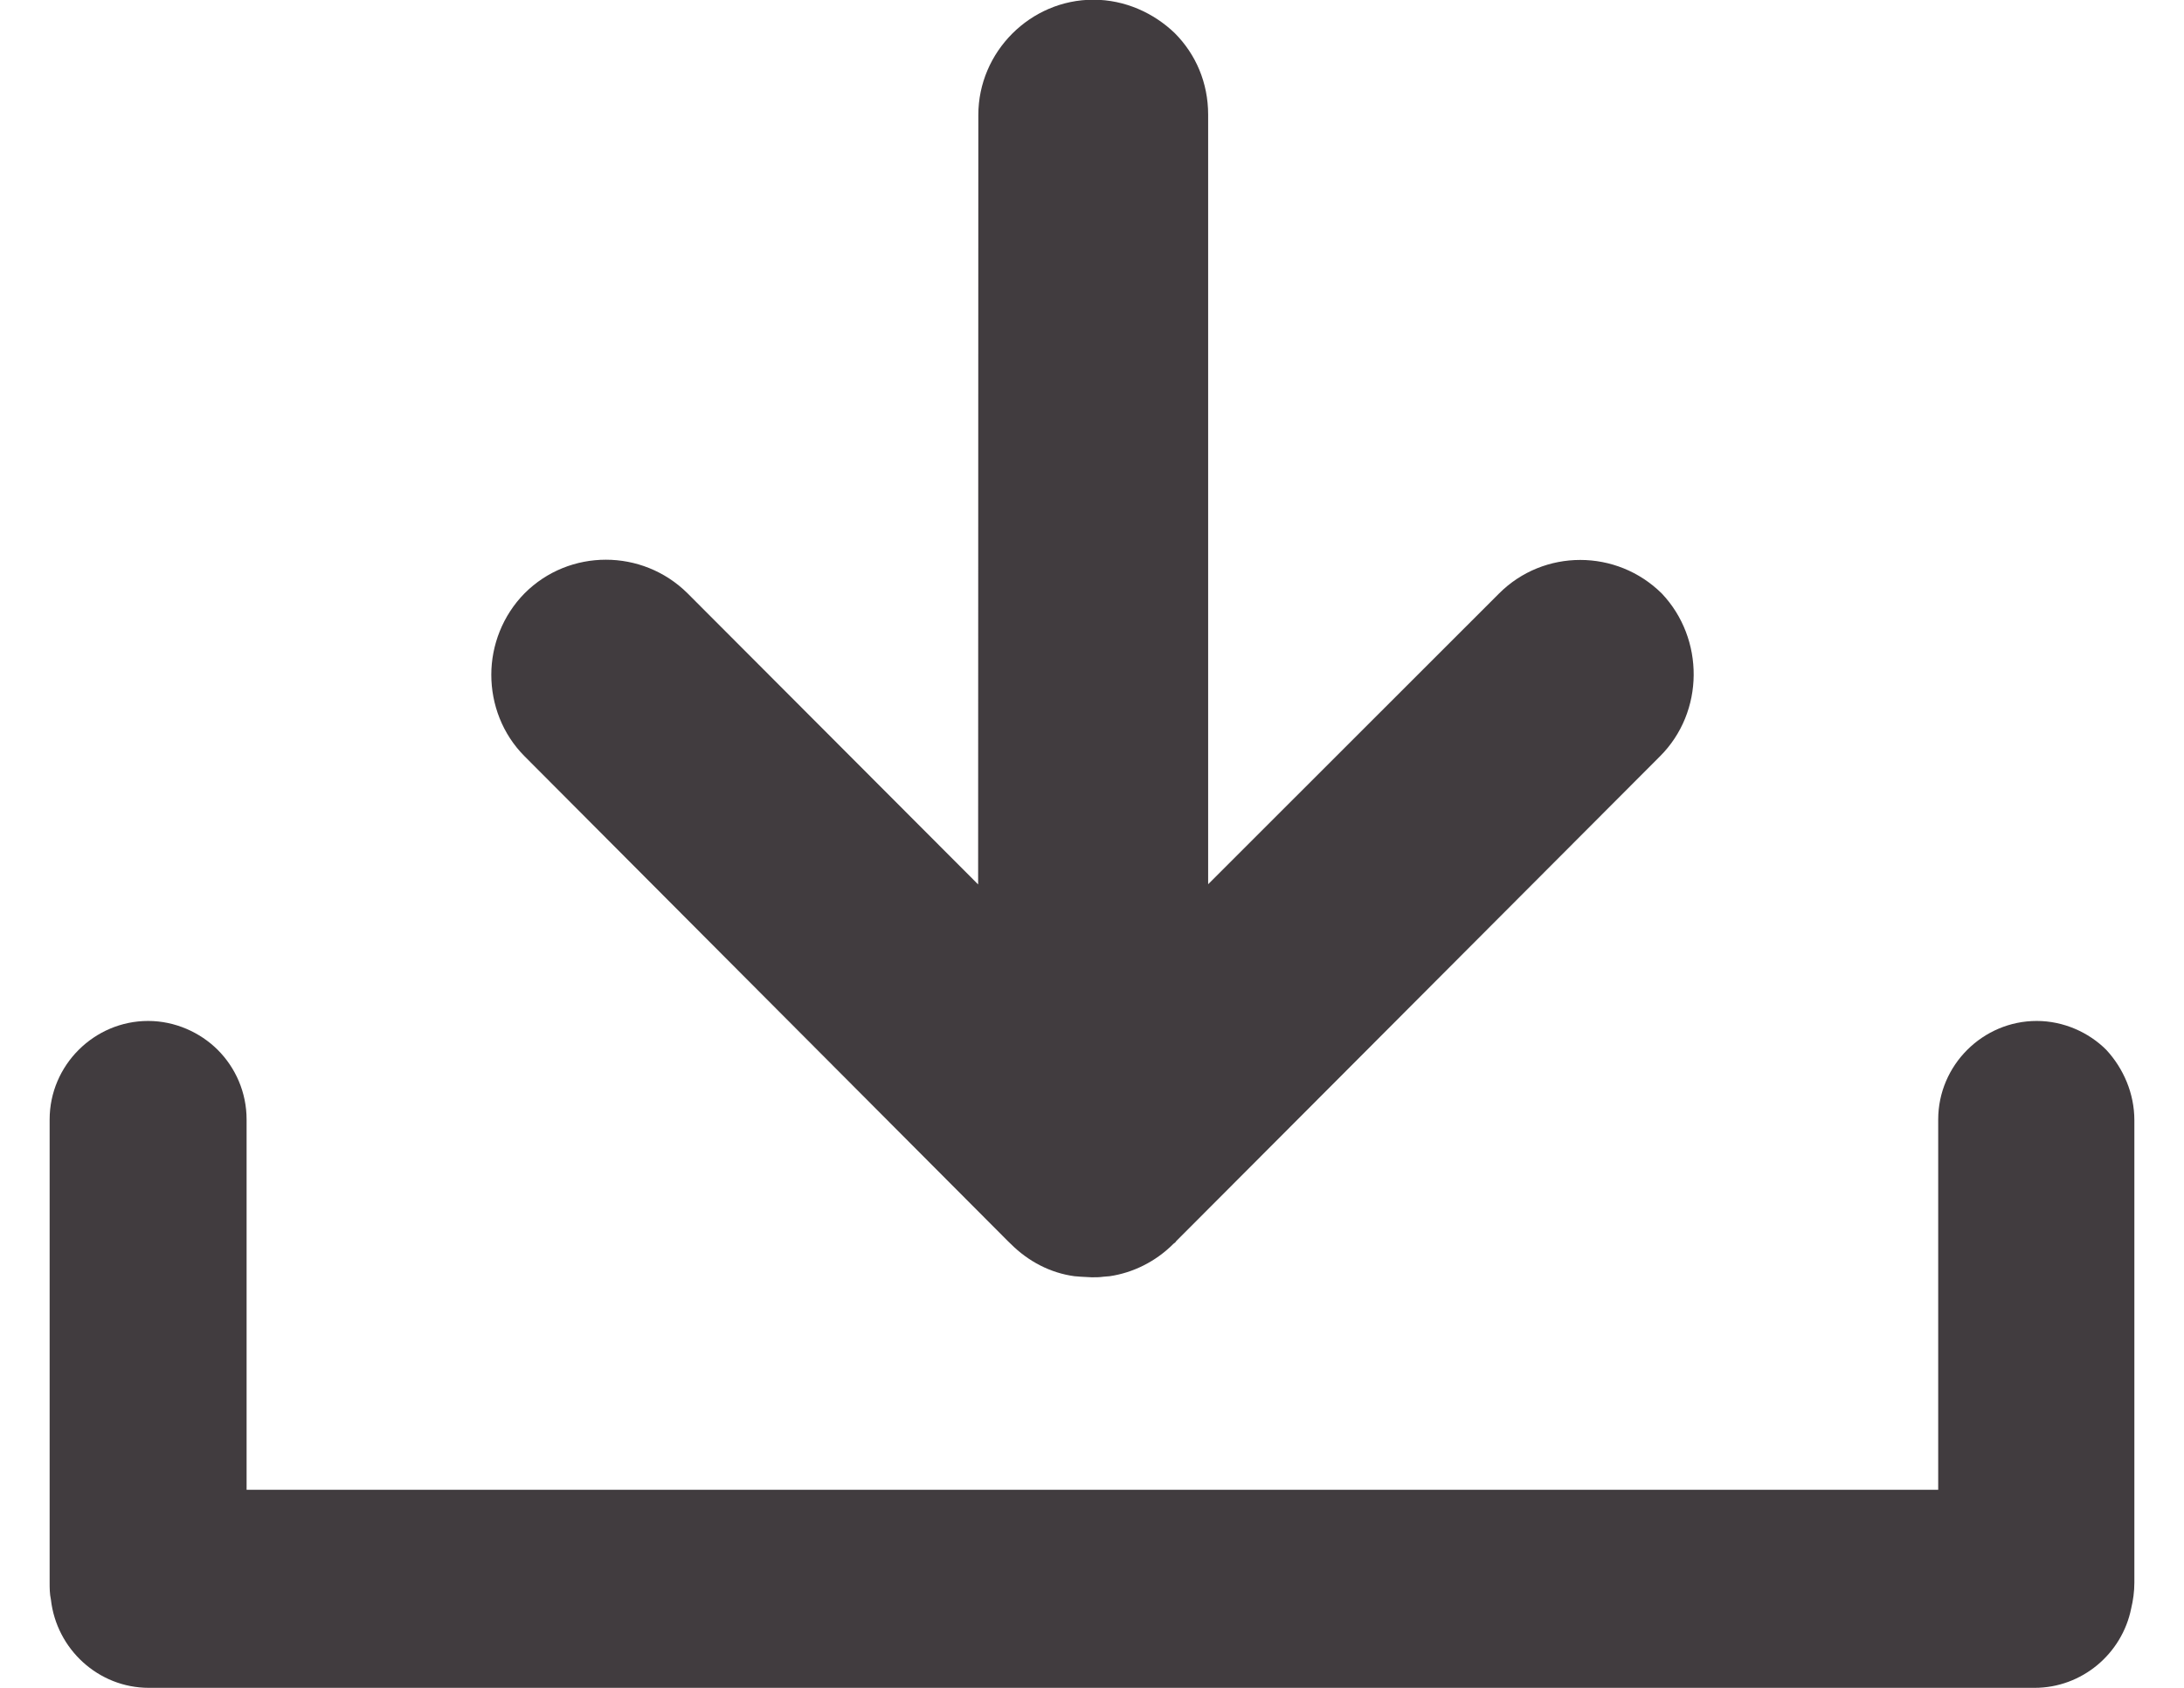 <svg width="22" height="17" viewBox="0 0 22 17" fill="none" xmlns="http://www.w3.org/2000/svg">
<g clip-path="url(#clip0)">
<path d="M21.5 11.284V15.94C21.5 16.033 21.487 16.12 21.468 16.2C21.376 16.658 20.971 17 20.495 17H1.5C0.989 17 0.569 16.608 0.513 16.112C0.5 16.051 0.5 15.998 0.5 15.932V11.276C0.5 10.728 0.95 10.283 1.492 10.283C1.762 10.283 2.015 10.397 2.193 10.574C2.373 10.754 2.484 11.003 2.484 11.276V15.005H19.524V11.276C19.524 10.728 19.974 10.283 20.516 10.283C20.786 10.283 21.04 10.397 21.217 10.574C21.389 10.76 21.5 11.011 21.5 11.284Z" fill="#413C3F"/>
<path d="M16.721 7.618L11.847 12.502C11.842 12.515 11.828 12.52 11.82 12.528C11.641 12.708 11.411 12.82 11.178 12.854C11.159 12.854 11.138 12.859 11.117 12.859C11.077 12.865 11.038 12.865 10.998 12.865L10.884 12.859C10.866 12.859 10.845 12.854 10.823 12.854C10.585 12.822 10.361 12.708 10.181 12.528C10.175 12.523 10.162 12.509 10.154 12.502L5.285 7.618C5.06 7.393 4.949 7.093 4.949 6.796C4.949 6.5 5.063 6.2 5.285 5.975C5.735 5.525 6.47 5.525 6.925 5.975L9.853 8.908L9.855 1.158C9.855 0.522 10.379 -0.003 11.014 -0.003C11.331 -0.003 11.622 0.13 11.834 0.334C12.045 0.546 12.17 0.832 12.17 1.155V8.906L15.1 5.978C15.55 5.527 16.285 5.527 16.74 5.978C17.171 6.433 17.171 7.17 16.721 7.618Z" fill="#413C3F"/>
</g>
<defs>
<clipPath id="clip0">
<rect width="21" height="17" fill="white" transform="translate(0.5)"/>
</clipPath>
</defs>
</svg>
